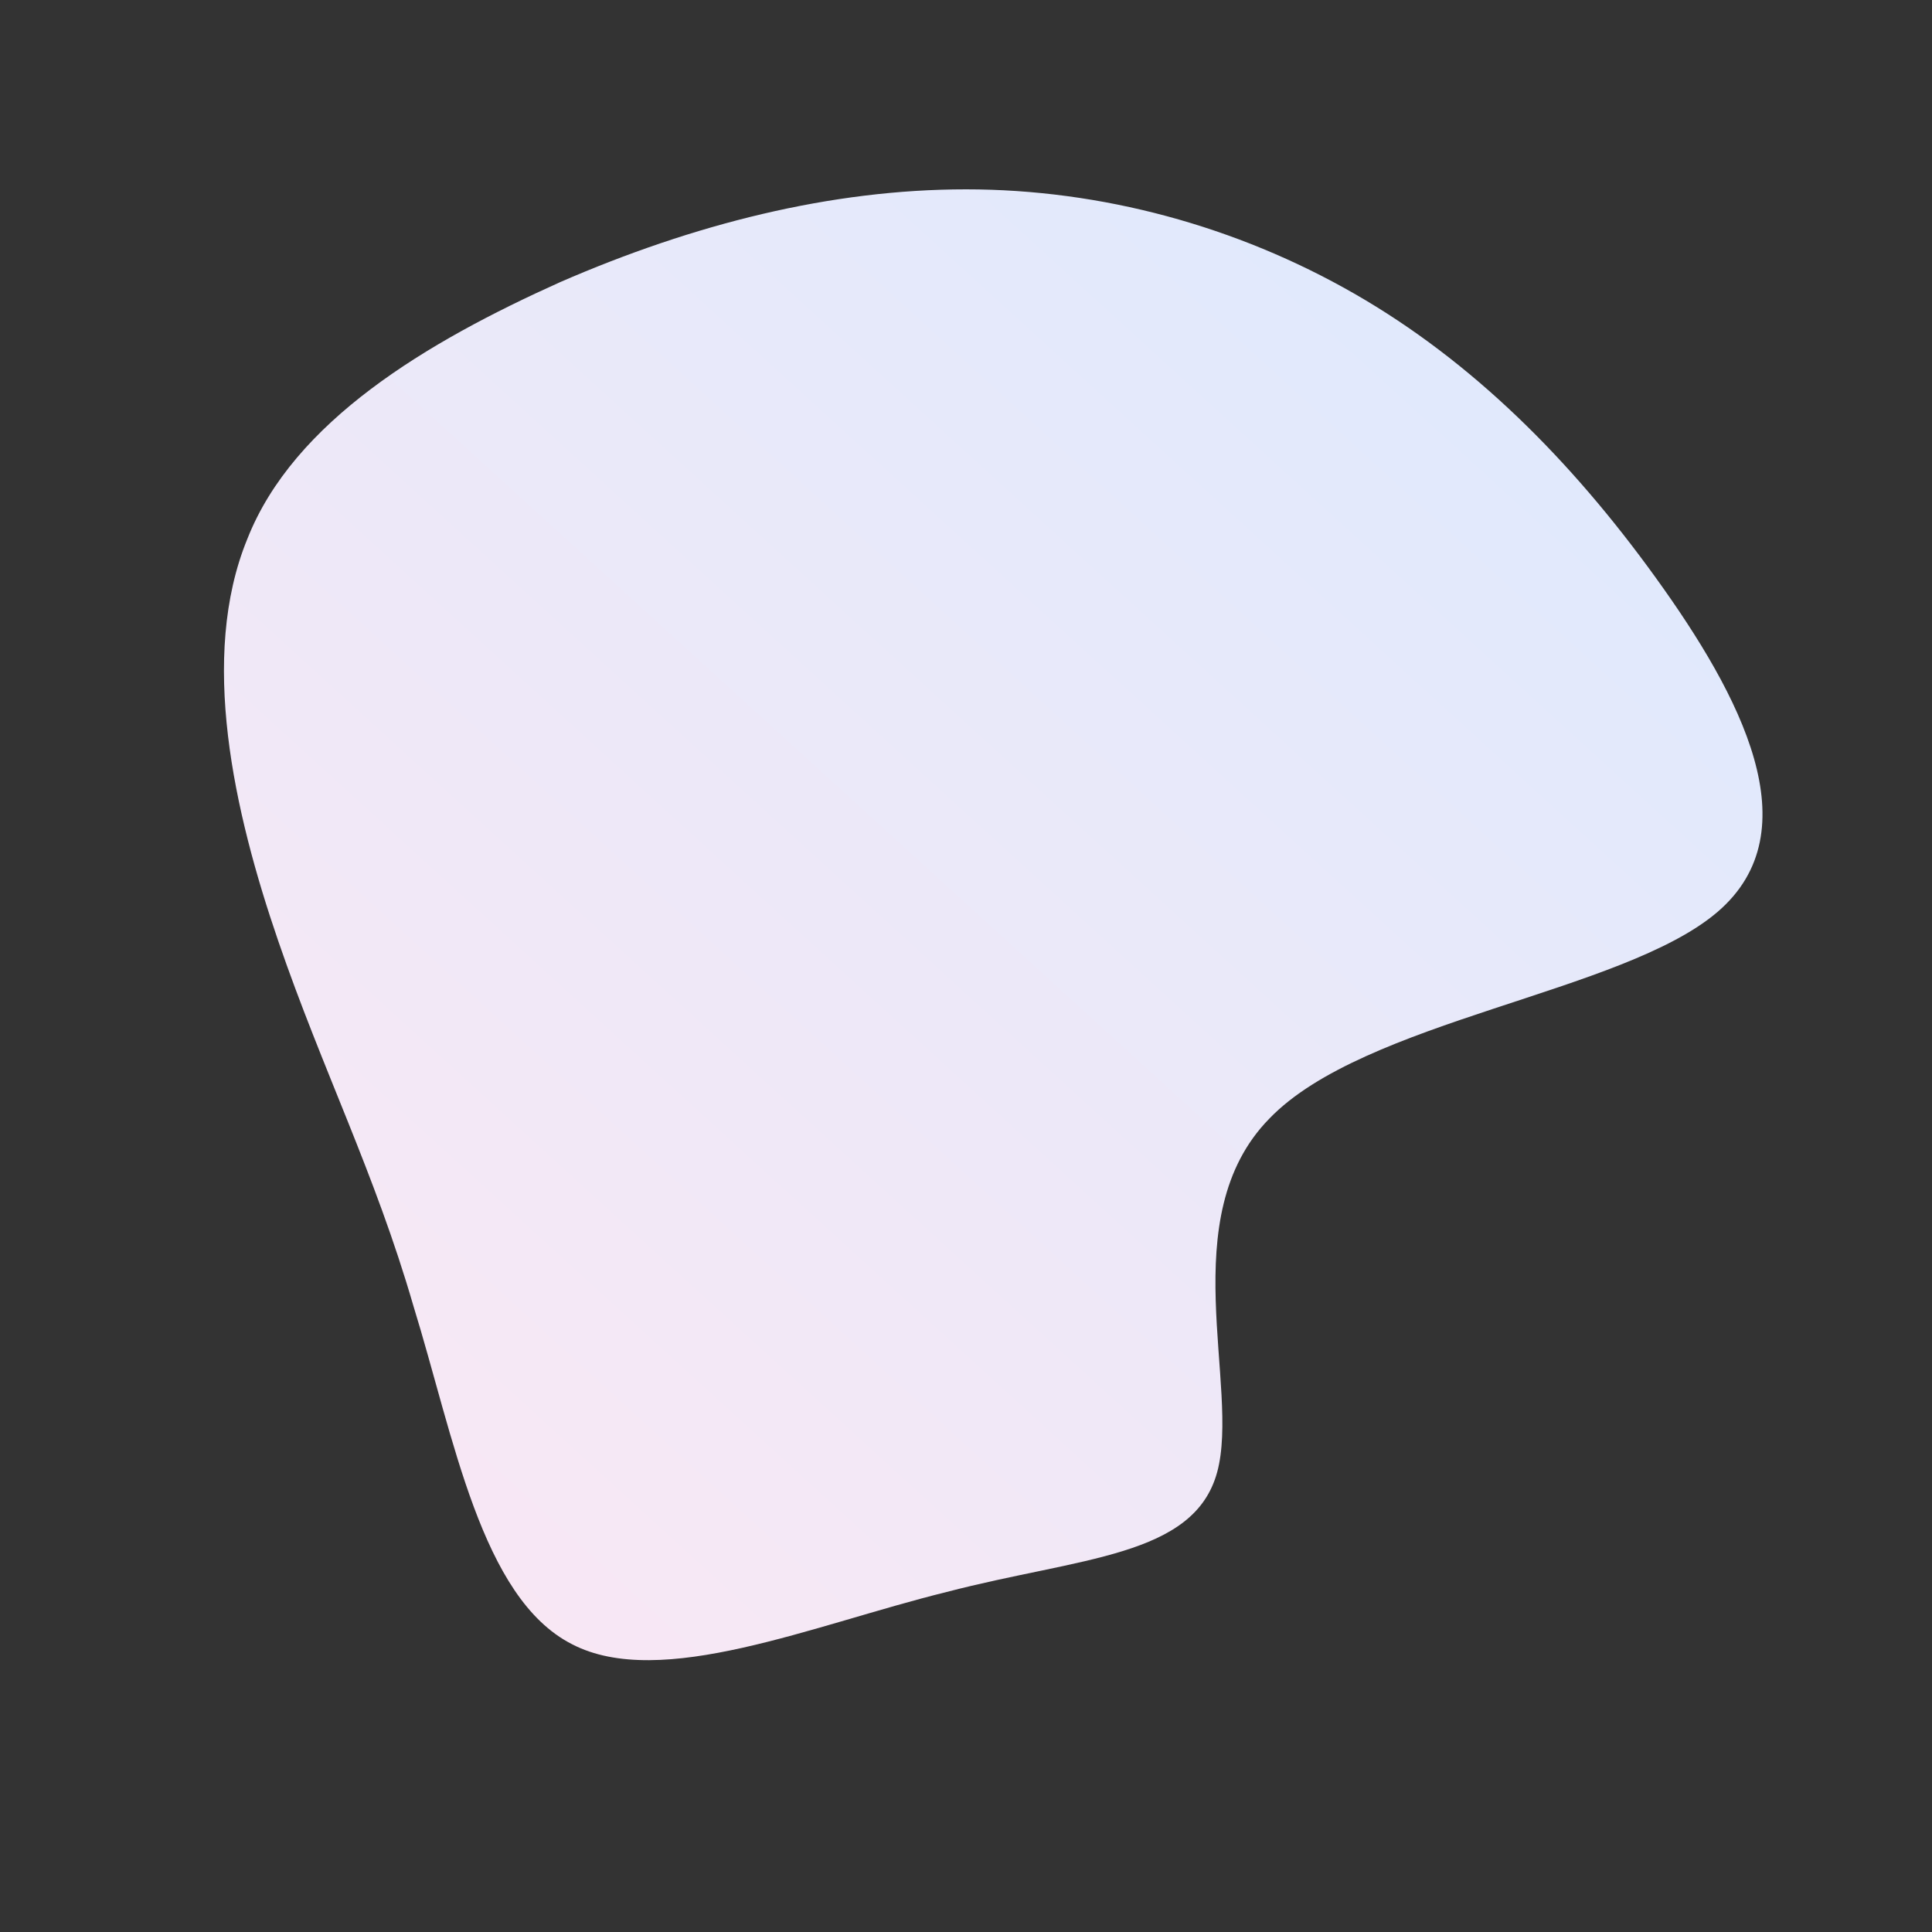 <!--?xml version="1.0" standalone="no"?-->
              <svg id="sw-js-blob-svg" viewBox="0 0 100 100" xmlns="http://www.w3.org/2000/svg" version="1.1">
                    <rect x="0" y="0" width="100" height="100" fill="#333333" stroke="none"/>
                    <defs> 
                        <linearGradient id="sw-gradient" x1="0" x2="1" y1="1" y2="0">
                            <stop id="stop1" stop-color="rgba(252, 231, 243, 1)" offset="0%"></stop>
                            <stop id="stop2" stop-color="rgba(219, 234, 254, 1)" offset="100%"></stop>
                        </linearGradient>
                    </defs>
                <path fill="url(#sw-gradient)" d="M20.1,-34.8C26.2,-31.3,31.3,-26.2,35.7,-20.1C40.1,-14,43.8,-7,38.9,-2.8C34,1.4,20.6,2.8,15.7,7.9C10.7,13,14.2,21.8,13,26.2C11.8,30.6,5.9,30.6,-1,32.4C-7.9,34.1,-15.8,37.5,-20.4,35.1C-25.1,32.7,-26.5,24.4,-28.6,17.6C-30.6,10.7,-33.3,5.4,-35.6,-1.3C-37.9,-8,-39.7,-16,-37.2,-22.1C-34.8,-28.2,-27.9,-32.3,-21,-35.4C-14.1,-38.4,-7,-40.2,0,-40.2C7,-40.2,14,-38.3,20.1,-34.8Z" width="100%" height="100%" transform="translate(50 50)" stroke-width="0" style="transition: 0.3s;"></path>
              </svg>